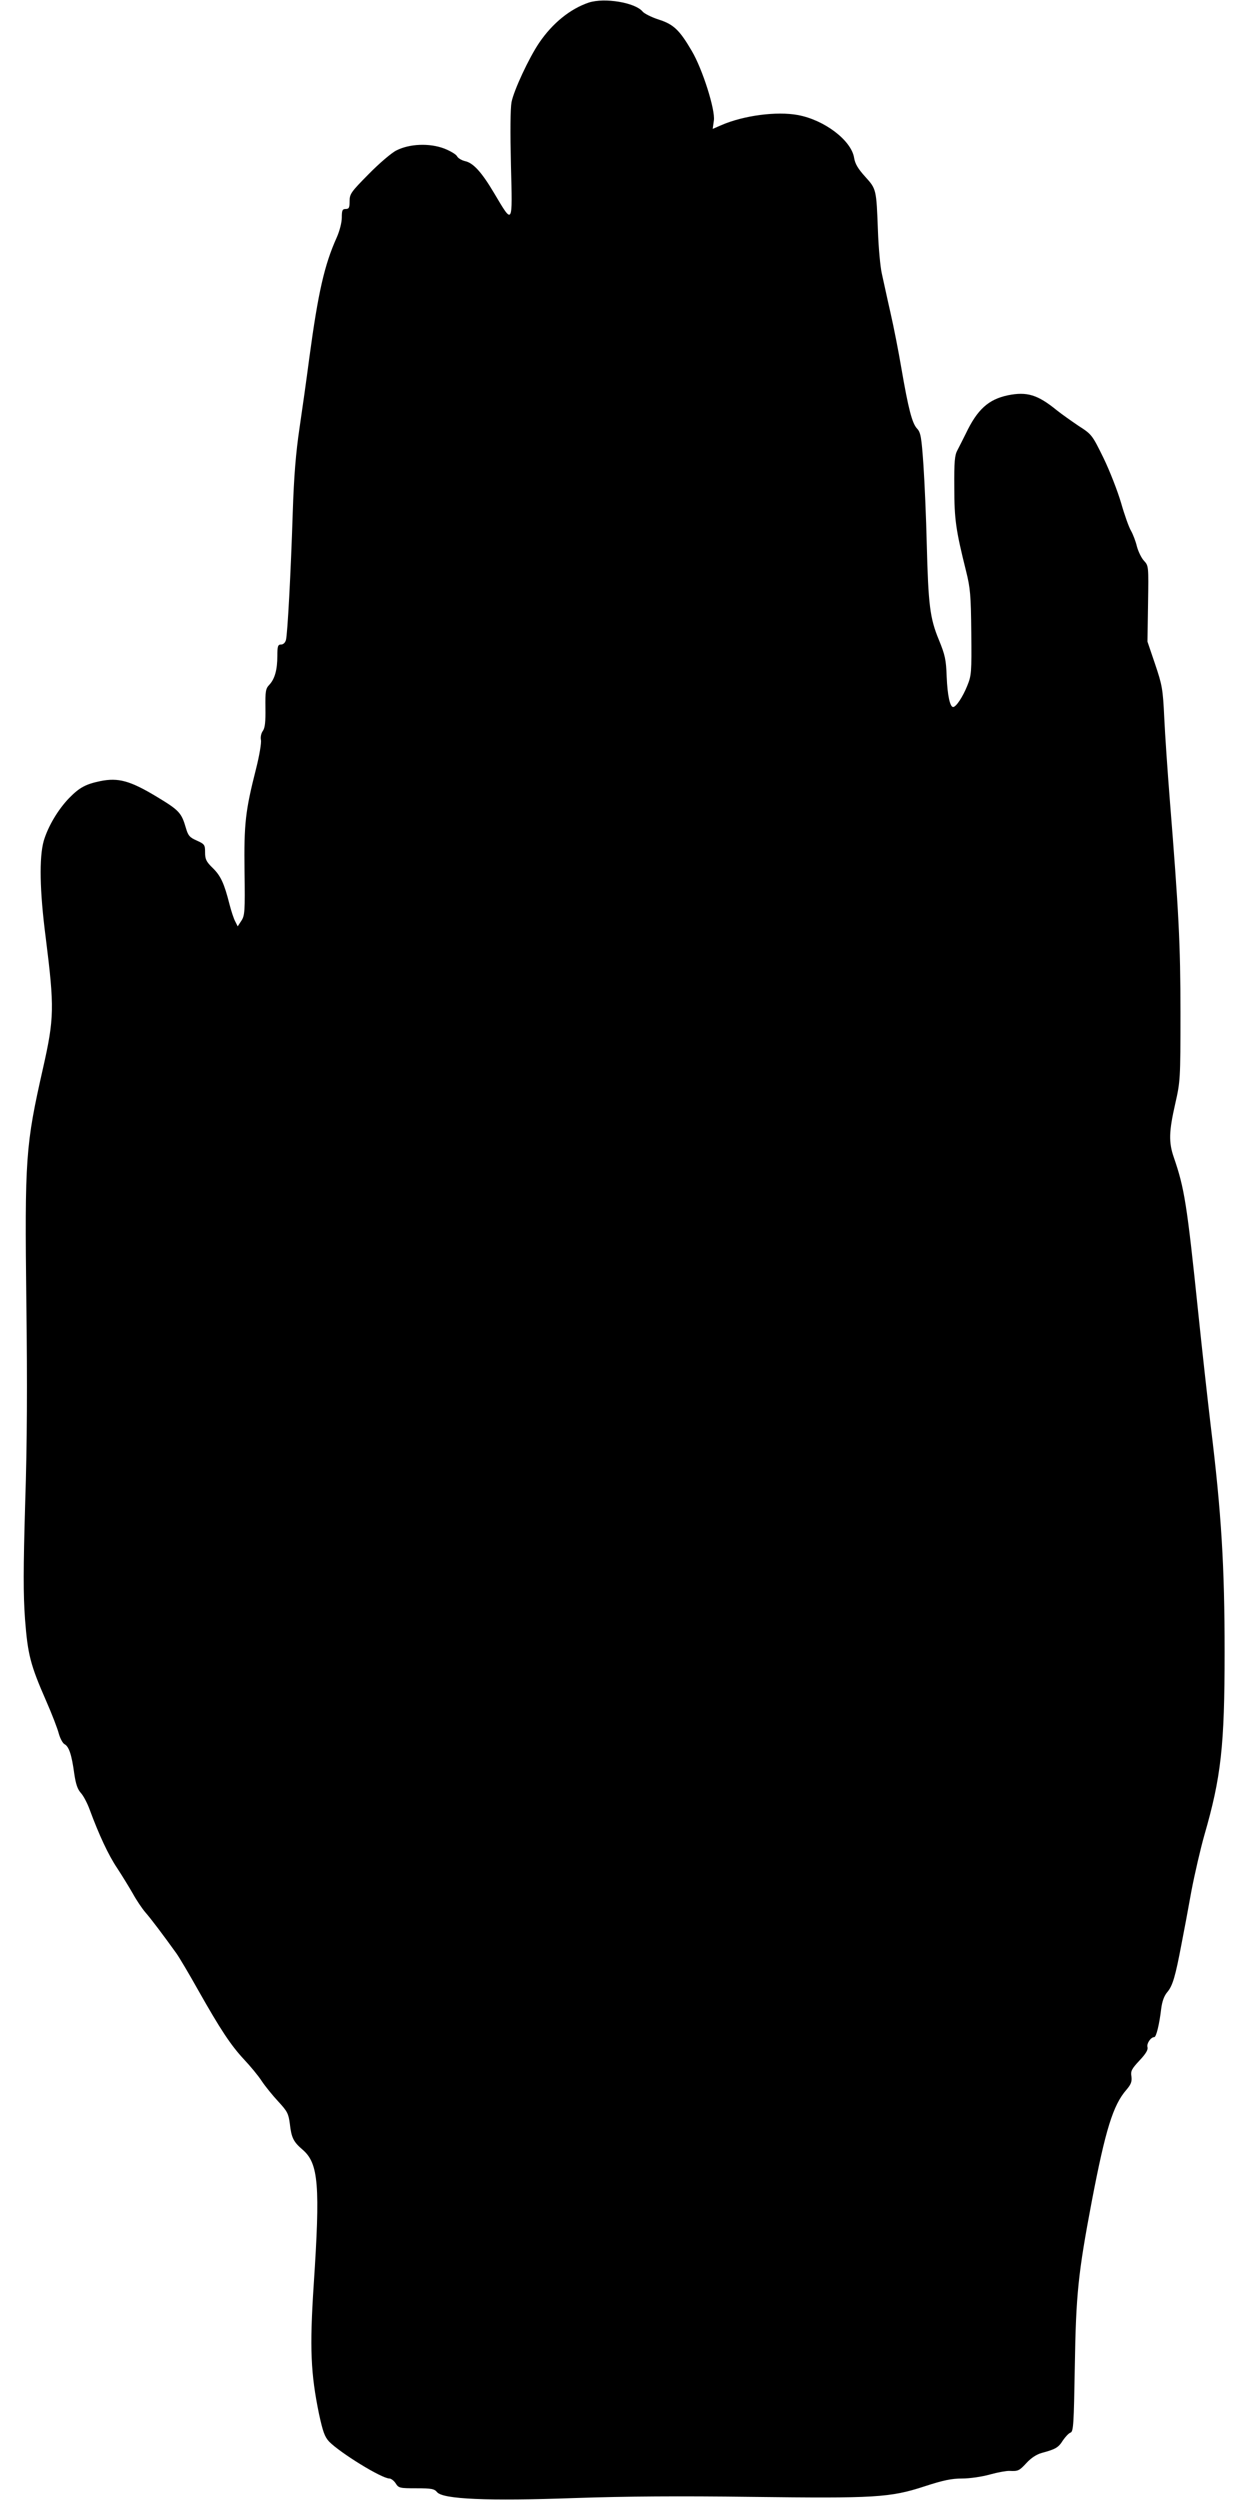 <?xml version="1.0" standalone="no"?>
<!DOCTYPE svg PUBLIC "-//W3C//DTD SVG 20010904//EN"
 "http://www.w3.org/TR/2001/REC-SVG-20010904/DTD/svg10.dtd">
<svg version="1.0" xmlns="http://www.w3.org/2000/svg"
 width="640pt" height="1280pt" viewBox="0 0 640 1280"
 preserveAspectRatio="xMidYMid meet">
<g transform="translate(0,1280) scale(0.1,-0.1)"
fill="#000000" stroke="none">
<path d="M3015 12787 c-95 -32 -186 -105 -255 -207 -52 -77 -129 -242 -141
-303 -6 -33 -7 -152 -3 -322 8 -313 11 -307 -86 -144 -64 108 -107 155 -149
164 -17 4 -36 15 -41 25 -5 10 -36 28 -67 40 -75 28 -176 24 -243 -10 -25 -12
-89 -67 -142 -121 -91 -92 -98 -102 -98 -139 0 -33 -3 -40 -20 -40 -17 0 -20
-7 -20 -44 0 -25 -11 -68 -26 -102 -63 -140 -95 -281 -140 -614 -14 -107 -37
-271 -51 -365 -18 -122 -28 -241 -34 -425 -10 -316 -27 -628 -35 -657 -4 -14
-14 -23 -25 -23 -16 0 -19 -8 -19 -58 0 -71 -13 -118 -41 -148 -19 -20 -21
-33 -20 -119 1 -70 -2 -101 -13 -117 -9 -12 -13 -32 -10 -47 3 -14 -8 -80 -25
-147 -55 -217 -62 -280 -59 -525 3 -206 1 -227 -16 -253 l-19 -29 -12 24 c-8
14 -21 54 -30 89 -27 107 -45 146 -86 186 -33 32 -39 45 -39 79 0 39 -2 43
-42 61 -37 16 -45 26 -56 64 -23 79 -34 91 -150 161 -136 82 -196 98 -287 80
-77 -16 -108 -33 -161 -87 -57 -59 -108 -145 -130 -219 -24 -85 -21 -256 10
-495 45 -359 44 -413 -14 -670 -89 -394 -94 -456 -85 -1207 5 -405 4 -714 -6
-1017 -10 -343 -10 -468 -1 -595 14 -182 27 -234 108 -419 30 -68 59 -144 65
-168 7 -25 20 -49 29 -54 23 -12 37 -54 50 -150 8 -55 17 -81 34 -100 13 -14
33 -52 45 -85 48 -130 96 -233 141 -300 25 -38 61 -97 80 -130 18 -33 47 -76
64 -96 29 -33 90 -114 159 -210 15 -21 66 -107 113 -191 112 -198 165 -279
234 -353 31 -33 72 -82 90 -110 18 -27 57 -75 85 -105 46 -50 52 -61 59 -114
8 -71 18 -92 66 -133 81 -70 90 -182 56 -694 -21 -322 -15 -452 27 -657 20
-92 29 -118 52 -143 57 -58 269 -189 309 -189 8 0 23 -11 32 -25 15 -24 21
-25 106 -25 78 0 92 -3 106 -20 30 -36 258 -46 705 -30 267 9 534 11 905 6
631 -8 709 -4 886 54 95 31 138 40 192 40 39 0 102 9 144 21 40 11 85 19 99
18 44 -2 49 0 87 41 24 26 52 44 78 51 70 19 85 27 108 64 13 19 30 37 39 40
15 5 17 43 22 338 6 371 17 477 87 847 70 366 109 492 177 570 24 28 29 42 26
68 -5 28 1 39 41 82 34 36 45 56 41 69 -5 18 17 51 35 51 10 0 26 66 35 143 5
40 15 68 32 88 27 32 41 80 72 244 12 61 35 183 51 273 17 89 47 218 66 285
86 298 104 456 104 938 0 438 -16 709 -71 1158 -16 135 -45 396 -64 580 -58
560 -71 638 -125 795 -27 78 -25 133 7 274 26 115 27 124 27 467 0 350 -9 521
-55 1095 -11 140 -24 327 -28 415 -7 149 -11 168 -47 275 l-39 115 3 194 c3
193 3 194 -21 220 -13 14 -29 47 -36 73 -6 26 -20 62 -30 80 -11 18 -34 83
-51 143 -18 61 -58 164 -90 230 -58 118 -60 121 -127 164 -37 25 -88 61 -113
81 -97 79 -152 96 -250 76 -99 -21 -156 -72 -215 -196 -15 -30 -34 -68 -43
-85 -14 -25 -17 -59 -16 -190 0 -165 8 -219 60 -428 22 -88 25 -123 27 -315 2
-206 1 -220 -21 -274 -23 -57 -57 -108 -72 -108 -16 0 -29 59 -33 155 -3 87
-8 111 -40 189 -46 111 -54 179 -62 491 -3 132 -11 314 -17 404 -10 144 -14
167 -33 187 -25 27 -44 100 -80 309 -14 83 -39 211 -56 285 -17 74 -36 164
-44 199 -8 35 -17 134 -20 220 -8 213 -8 213 -65 276 -37 41 -52 66 -57 97
-14 89 -152 194 -288 219 -108 20 -276 -2 -390 -51 l-46 -20 6 43 c8 54 -58
263 -113 356 -63 108 -94 137 -170 161 -37 12 -74 31 -82 41 -38 46 -194 72
-275 46z"/>
</g>
</svg>
